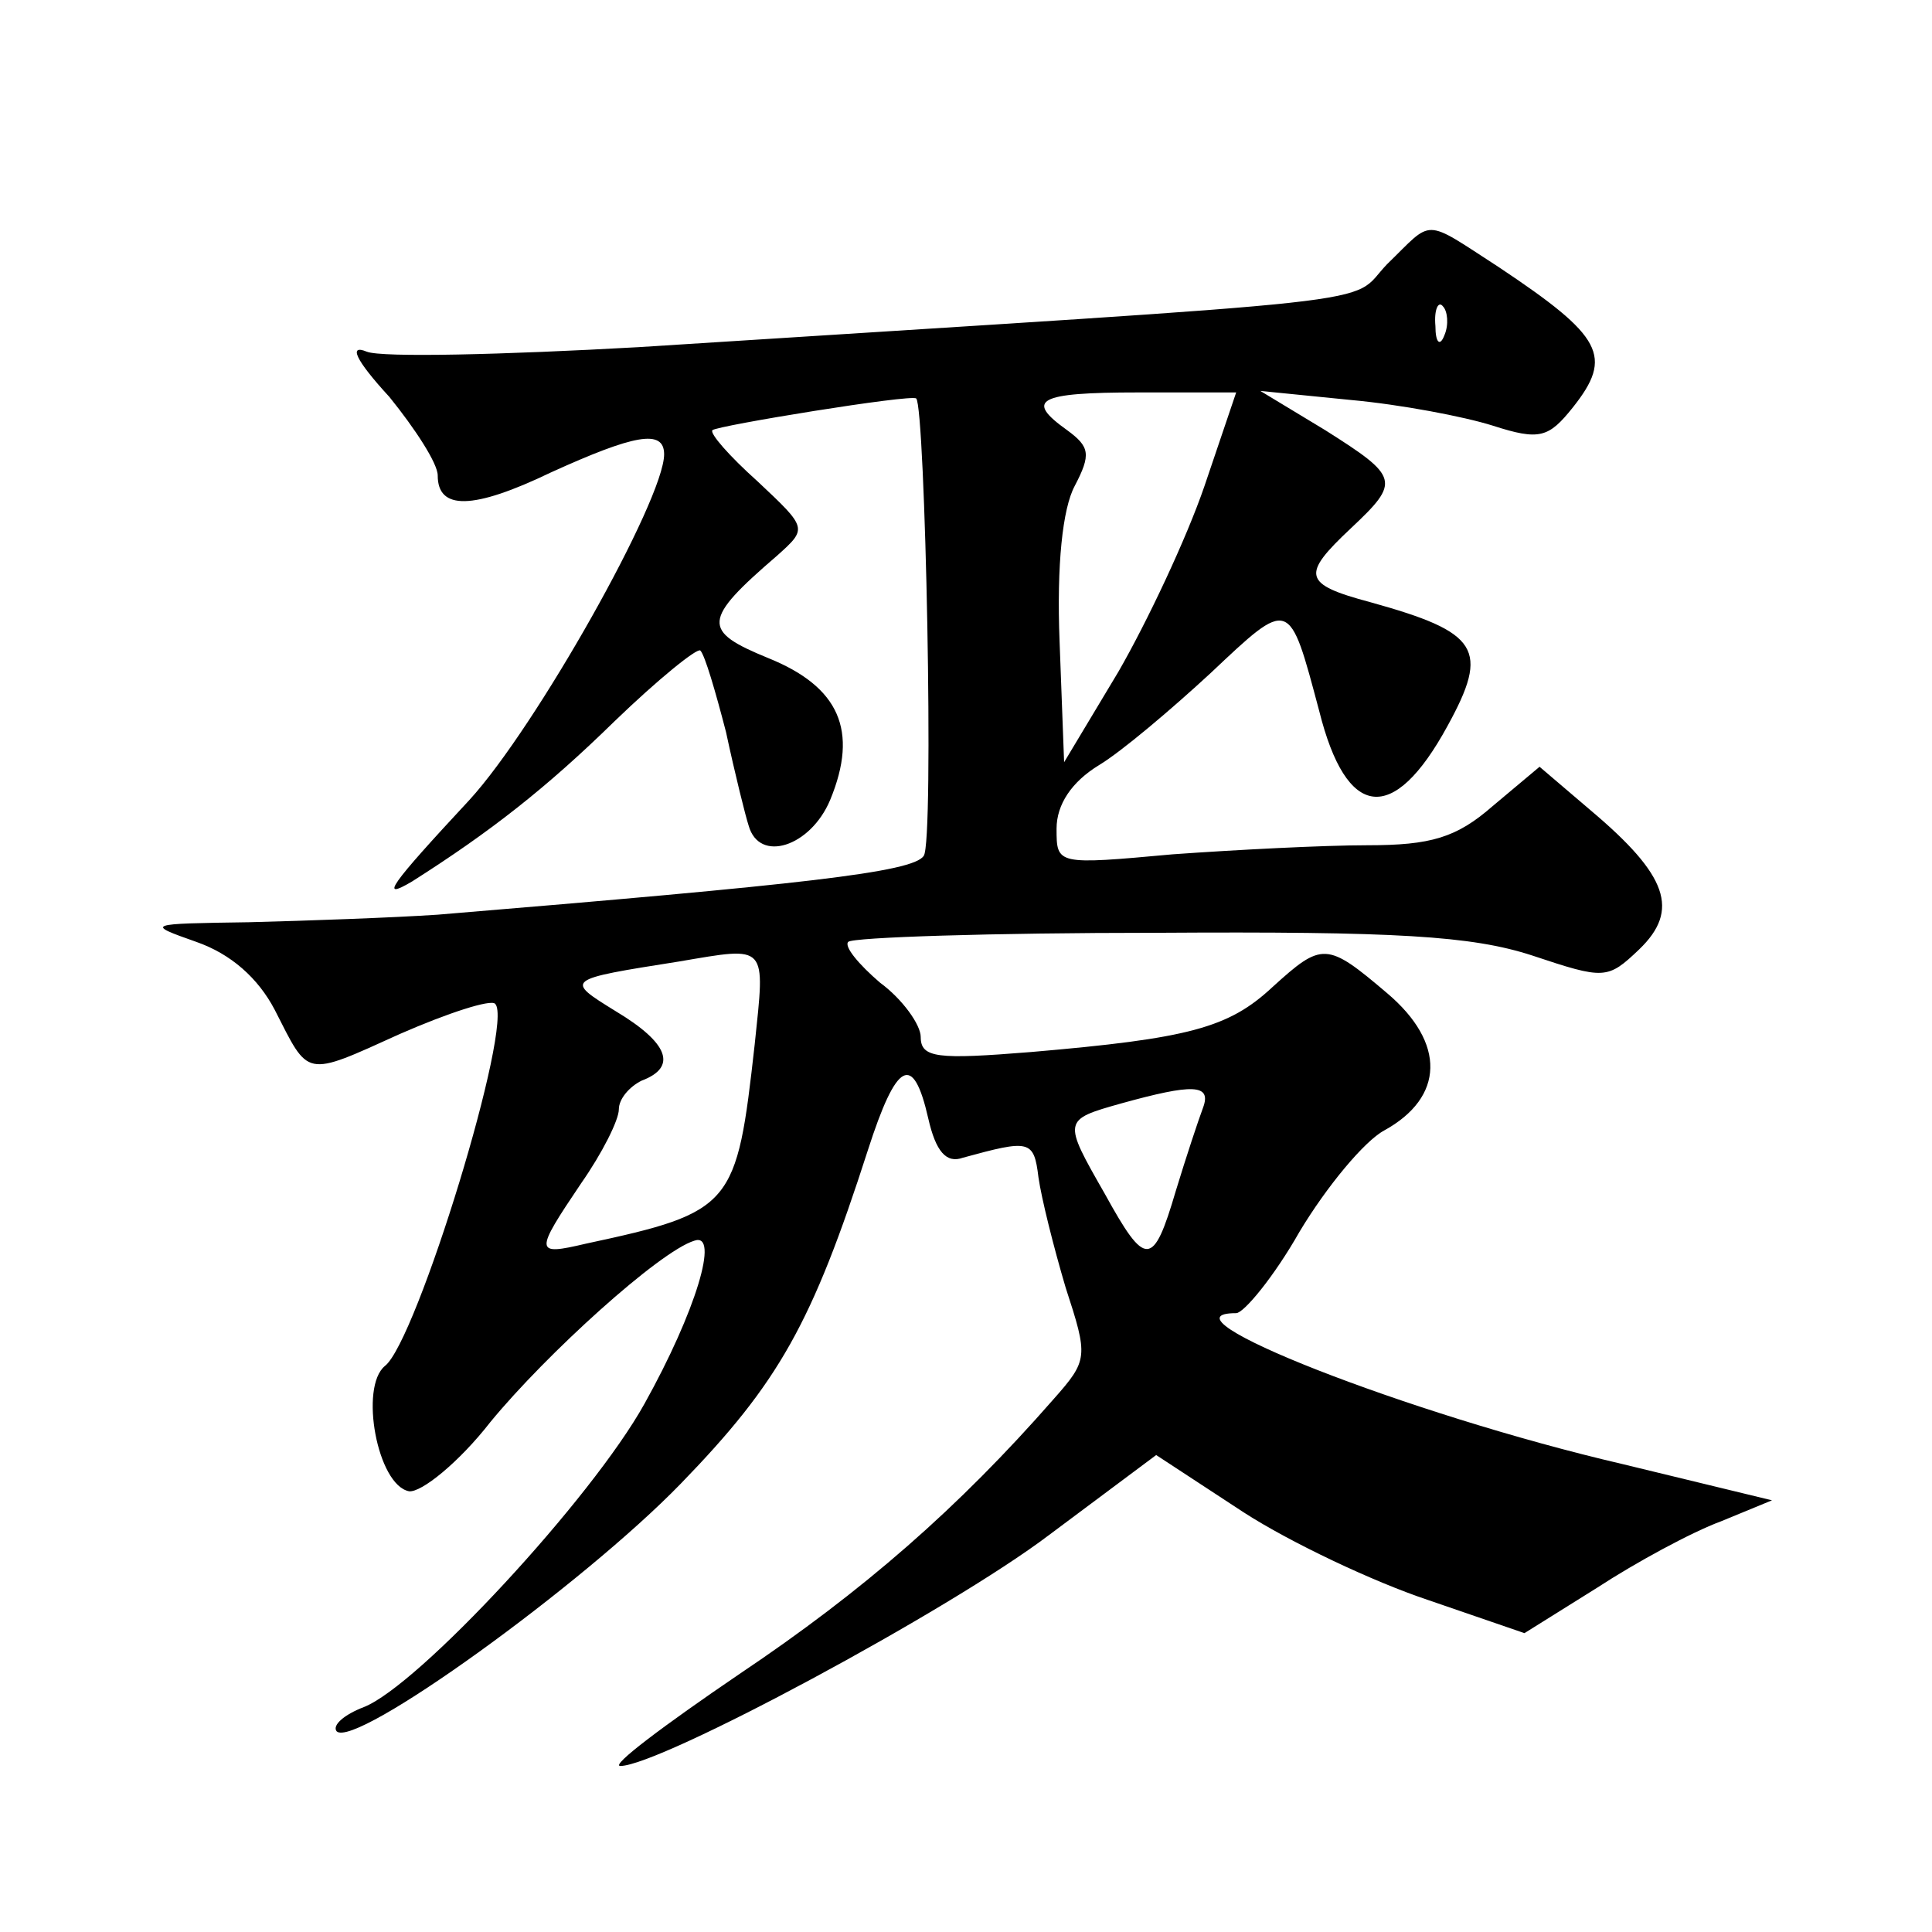 <?xml version="1.0" standalone="no"?>
<!DOCTYPE svg PUBLIC "-//W3C//DTD SVG 20010904//EN"
 "http://www.w3.org/TR/2001/REC-SVG-20010904/DTD/svg10.dtd">
<svg version="1.0" xmlns="http://www.w3.org/2000/svg"
 width="128pt" height="128pt" viewBox="0 0 128 128"
 preserveAspectRatio="xMidYMid meet">
<g transform="translate(0,128) scale(0.1,-0.1)"
fill="#0" stroke="none">
<path d="M919 1105 c-27 -28 20 -22 -496 -55 -89 -5 -170 -7 -180 -3 -12 5 -8 -5
15 -30 17 -21 32 -44 32 -52 0 -23 23 -23 75 2 55 25 75 29 75 12 0 -30 -85 -181
-129 -229 -53 -57 -60 -67 -38 -54 52 33 89 62 134 106 29 28 55 49 57 47 3 -3
10 -27 17 -54 6 -28 13 -56 15 -62 7 -25 41 -14 54 17 19 46 6 75 -41 94 -44 18
-44 25 6 68 20 18 20 18 -13 49 -19 17 -32 32 -30 34 3 3 132 24 135 21 6 -5 12
-294 5 -303 -7 -11 -81 -19 -322 -39 -30 -2 -86 -4 -125 -5 -68 -1 -69 -1 -35 -13
23 -8 41 -24 52 -45 23 -45 19 -45 83 -16 32 14 60 23 63 20 13 -12 -52 -224 -73
-240 -17 -14 -5 -79 16 -83 8 -1 33 19 54 46 37 45 112 113 135 120 17 6 1 -47
-33 -108 -35 -63 -150 -187 -186 -201 -13 -5 -21 -12 -18 -16 12 -12 163 97 228
164 65 67 87 106 124 221 19 59 30 65 40 21 5 -22 12 -30 23 -26 44 12 47 12 50
-13 2 -14 10 -46 18 -73 15 -46 15 -48 -8 -74 -63 -72 -126 -127 -208 -182 -50
-34 -86 -61 -79 -61 26 0 218 103 284 153 l71 53 58 -38 c31 -20 86 -46 122 -58
l64 -22 48 30 c26 17 63 37 82 44 l34 14 -99 24 c-142 33 -312 100 -256 100 5 0
25 24 42 54 18 30 43 60 56 67 40 22 41 58 2 91 -40 34 -43 34 -76 4 -29 -27 -55
-34 -160 -43 -62 -5 -73 -4 -73 10 0 8 -12 25 -27 36 -14 12 -24 24 -21 27 3 3
95 6 204 6 159 1 209 -2 249 -15 48 -16 50 -16 71 4 27 26 19 49 -32 92 l-34 29
-31 -26 c-24 -21 -41 -26 -83 -26 -29 0 -87 -3 -129 -6 -77 -7 -77 -7 -77 17 0
16 10 31 28 42 15 9 48 37 74 61 53 50 52 50 72 -25 18 -72 49 -76 85 -10 28 51
21 62 -51 82 -45 12 -46 18 -13 49 33 31 32 34 -17 65 l-43 26 60 -6 c33 -3 75
-11 94 -17 31 -10 37 -8 53 12 27 34 20 47 -49 93 -51 33 -43 32 -74 2z m38 -47
c-3 -8 -6 -5 -6 6 -1 11 2 17 5 13 3 -3 4 -12 1 -19z m-159 -100 c-12 -35 -38 -90
-57 -123 l-36 -60 -3 80 c-2 51 2 88 10 103 11 21 10 26 -5 37 -28 20 -20 25 47
25 l65 0 -21 -62z m-298 -370 c-12 -107 -14 -111 -112 -132 -34 -8 -34 -6 -3 40
14 20 25 42 25 49 0 7 7 15 15 19 24 9 18 25 -17 46 -34 21 -34 21 42 33 59 10
57 12 50 -55z m297 -42 c-3 -8 -11 -32 -18 -55 -15 -51 -20 -51 -47 -2 -28 49 -28
49 11 60 47 13 60 13 54 -3z"/>
</g>
</svg>
